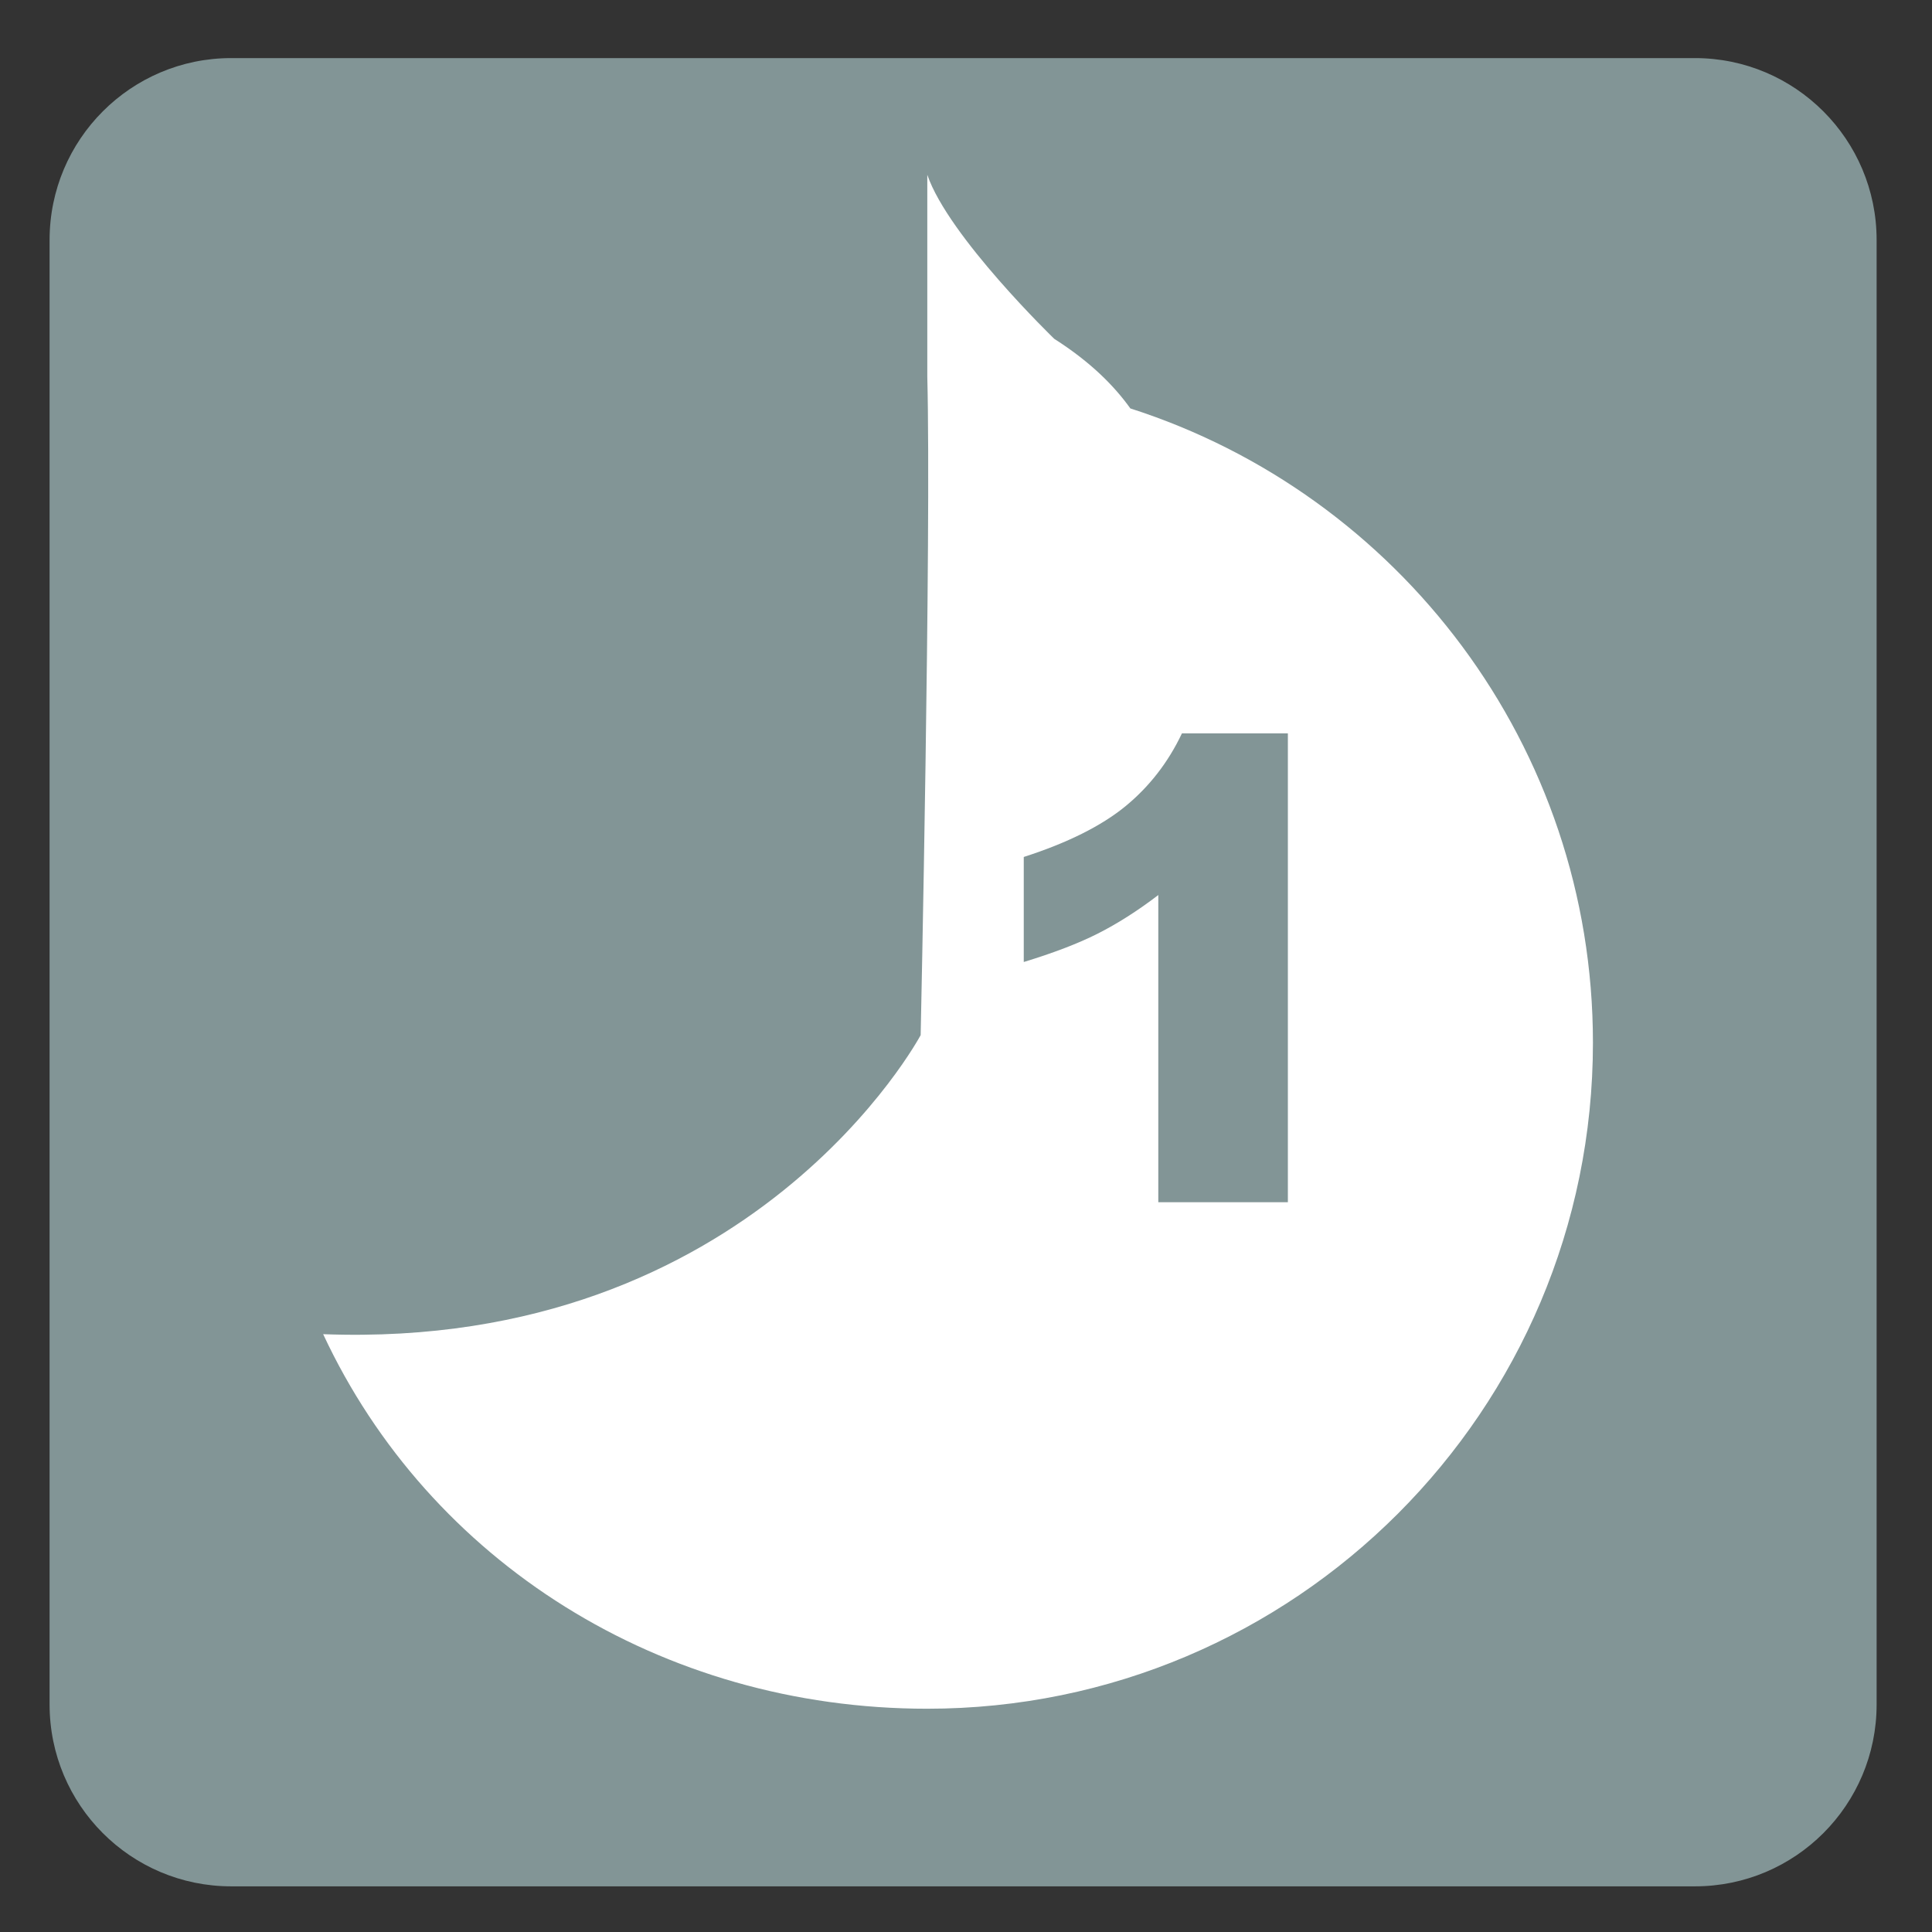 <?xml version="1.0" encoding="iso-8859-1"?>
<!-- Generator: Adobe Illustrator 27.4.1, SVG Export Plug-In . SVG Version: 6.00 Build 0)  -->
<svg version="1.1" xmlns="http://www.w3.org/2000/svg" xmlns:xlink="http://www.w3.org/1999/xlink" x="0px" y="0px"
	 viewBox="0 0 30 30" style="enable-background:new 0 0 30 30;" xml:space="preserve">
<rect x="0" y="0" width="30" height="30" fill="#333333" stroke="none"/>
<g id="_x31_0080000003_x5F_1.svg">
	<g>
		<path style="fill:#829596;" d="M26.318,0.902H3.59c-1.557,0-2.82,1.265-2.82,2.824v22.741c0,1.561,1.263,2.824,2.82,2.824h22.729
			c1.558,0,2.821-1.263,2.821-2.824V3.726C29.14,2.167,27.876,0.902,26.318,0.902"/>
		<path style="fill:#FFFFFF;" d="M17.552,6.342c-0.245-0.342-0.605-0.713-1.182-1.081c0,0-1.643-1.589-1.971-2.547v3.134
			c0.063,2.474-0.103,10.225-0.103,10.225s-2.605,4.897-9.278,4.644c1.648,3.533,5.246,5.816,9.38,5.816
			c5.707,0,10.337-4.63,10.337-10.341C24.736,11.581,21.718,7.677,17.552,6.342"/>
	</g>
	<g>
		<path style="fill:#829596;" d="M19.998,11.388v7.28h-2.012v-4.77c-0.324,0.248-0.641,0.448-0.944,0.601s-0.687,0.299-1.145,0.439
			v-1.631c0.677-0.218,1.202-0.48,1.577-0.786c0.373-0.306,0.666-0.684,0.879-1.133H19.998z"/>
	</g>
</g>
<g id="Layer_1">
</g>
</svg>
